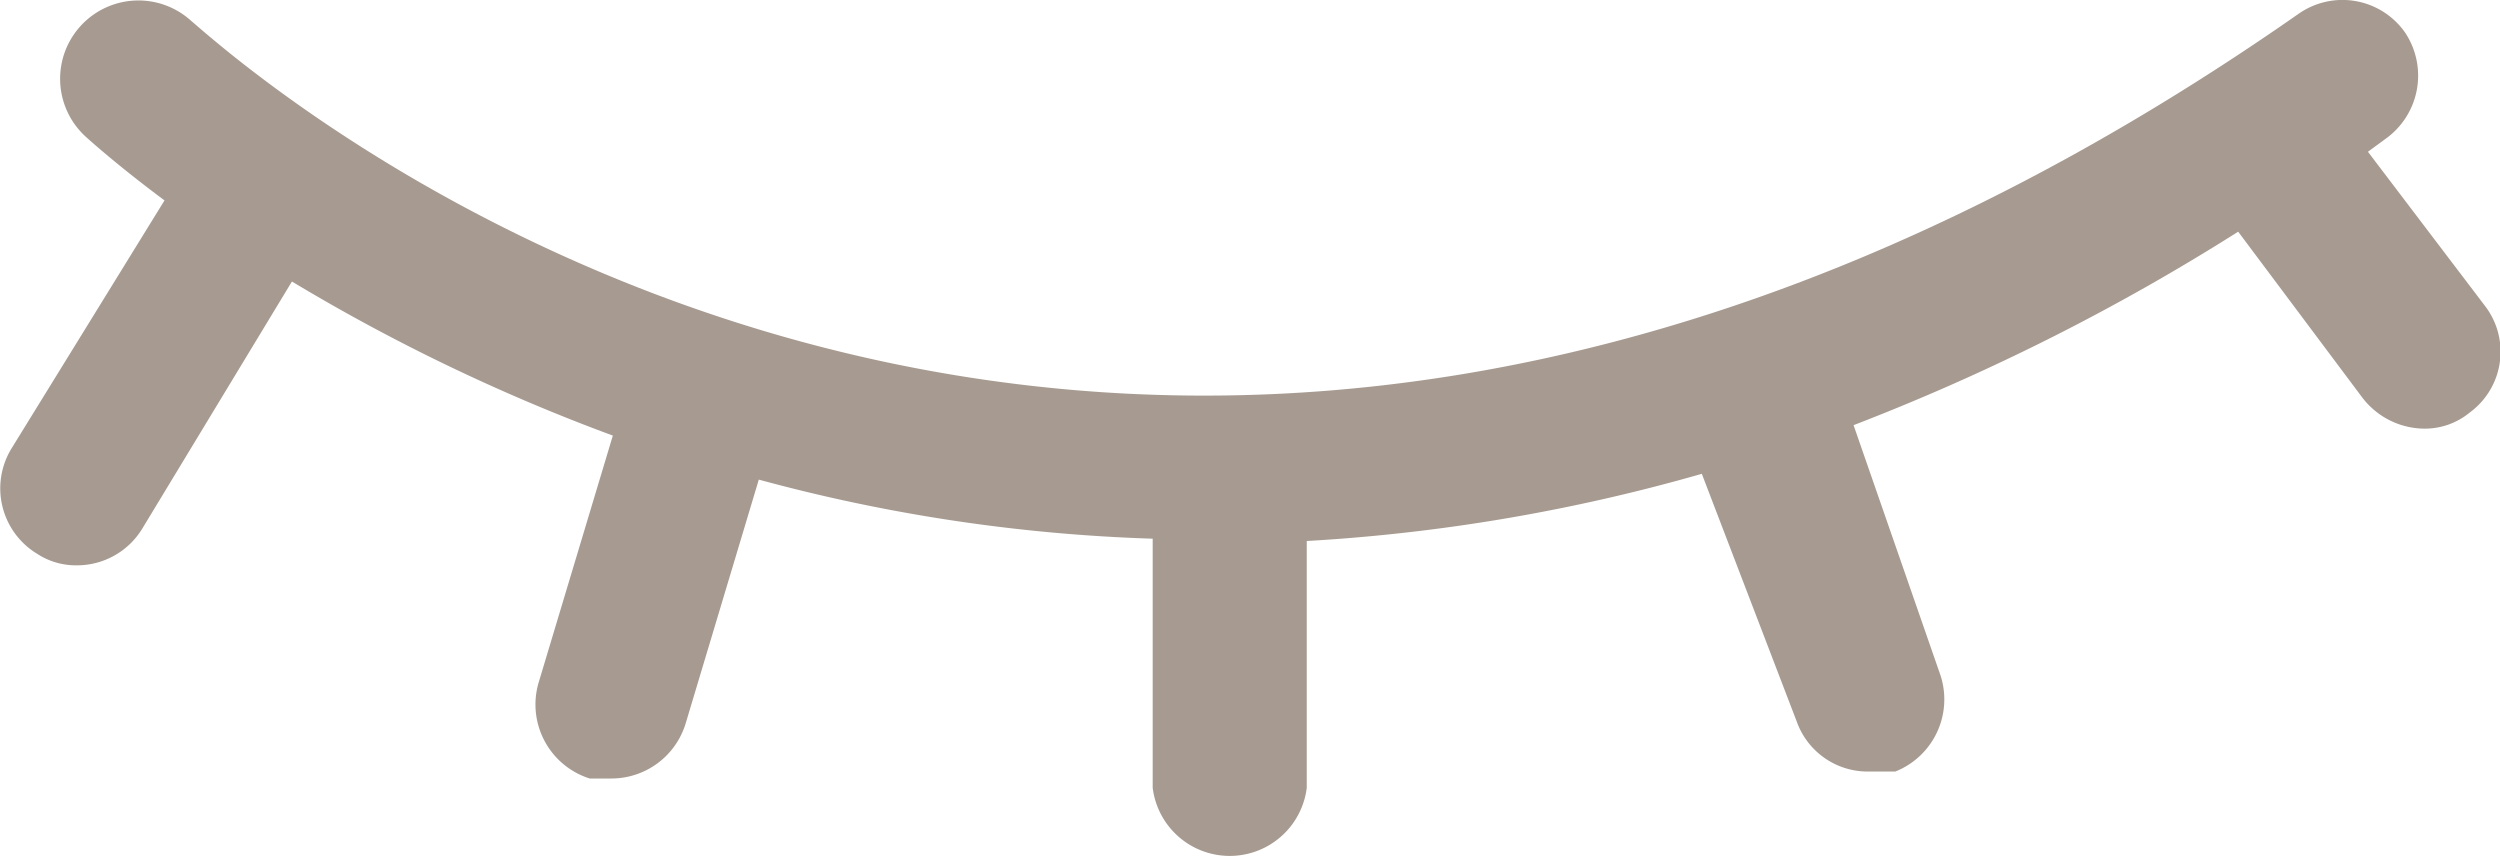 <svg xmlns="http://www.w3.org/2000/svg" viewBox="0 0 21.58 7.46"><defs><style>.cls-1{fill:#a79b91;}</style></defs><title>Asset 9</title><g id="Layer_2" data-name="Layer 2"><g id="デザイン"><path class="cls-1" d="M20.44,1.31l.15-.11a.67.67,0,0,0,.17-.92.66.66,0,0,0-.92-.16C9.49,7.35,2,.47,1.65.18a.66.66,0,1,0-.91,1s.25.23.68.55L.1,3.87a.66.66,0,0,0,.22.91.61.61,0,0,0,.34.1.66.66,0,0,0,.57-.32L2.52,2.43A16.36,16.36,0,0,0,5.29,3.76L4.65,5.89a.67.67,0,0,0,.44.83l.19,0a.67.67,0,0,0,.64-.48l.63-2.1a14.7,14.7,0,0,0,3.4.51V6.8a.67.67,0,0,0,1.33,0V4.67a15.61,15.61,0,0,0,3.41-.58l.82,2.14a.65.65,0,0,0,.61.43l.24,0a.67.67,0,0,0,.38-.86L16,3.67A18.89,18.89,0,0,0,19.32,2l1.07,1.43a.68.68,0,0,0,.53.27.61.61,0,0,0,.4-.14.65.65,0,0,0,.13-.92Z"/></g></g></svg>